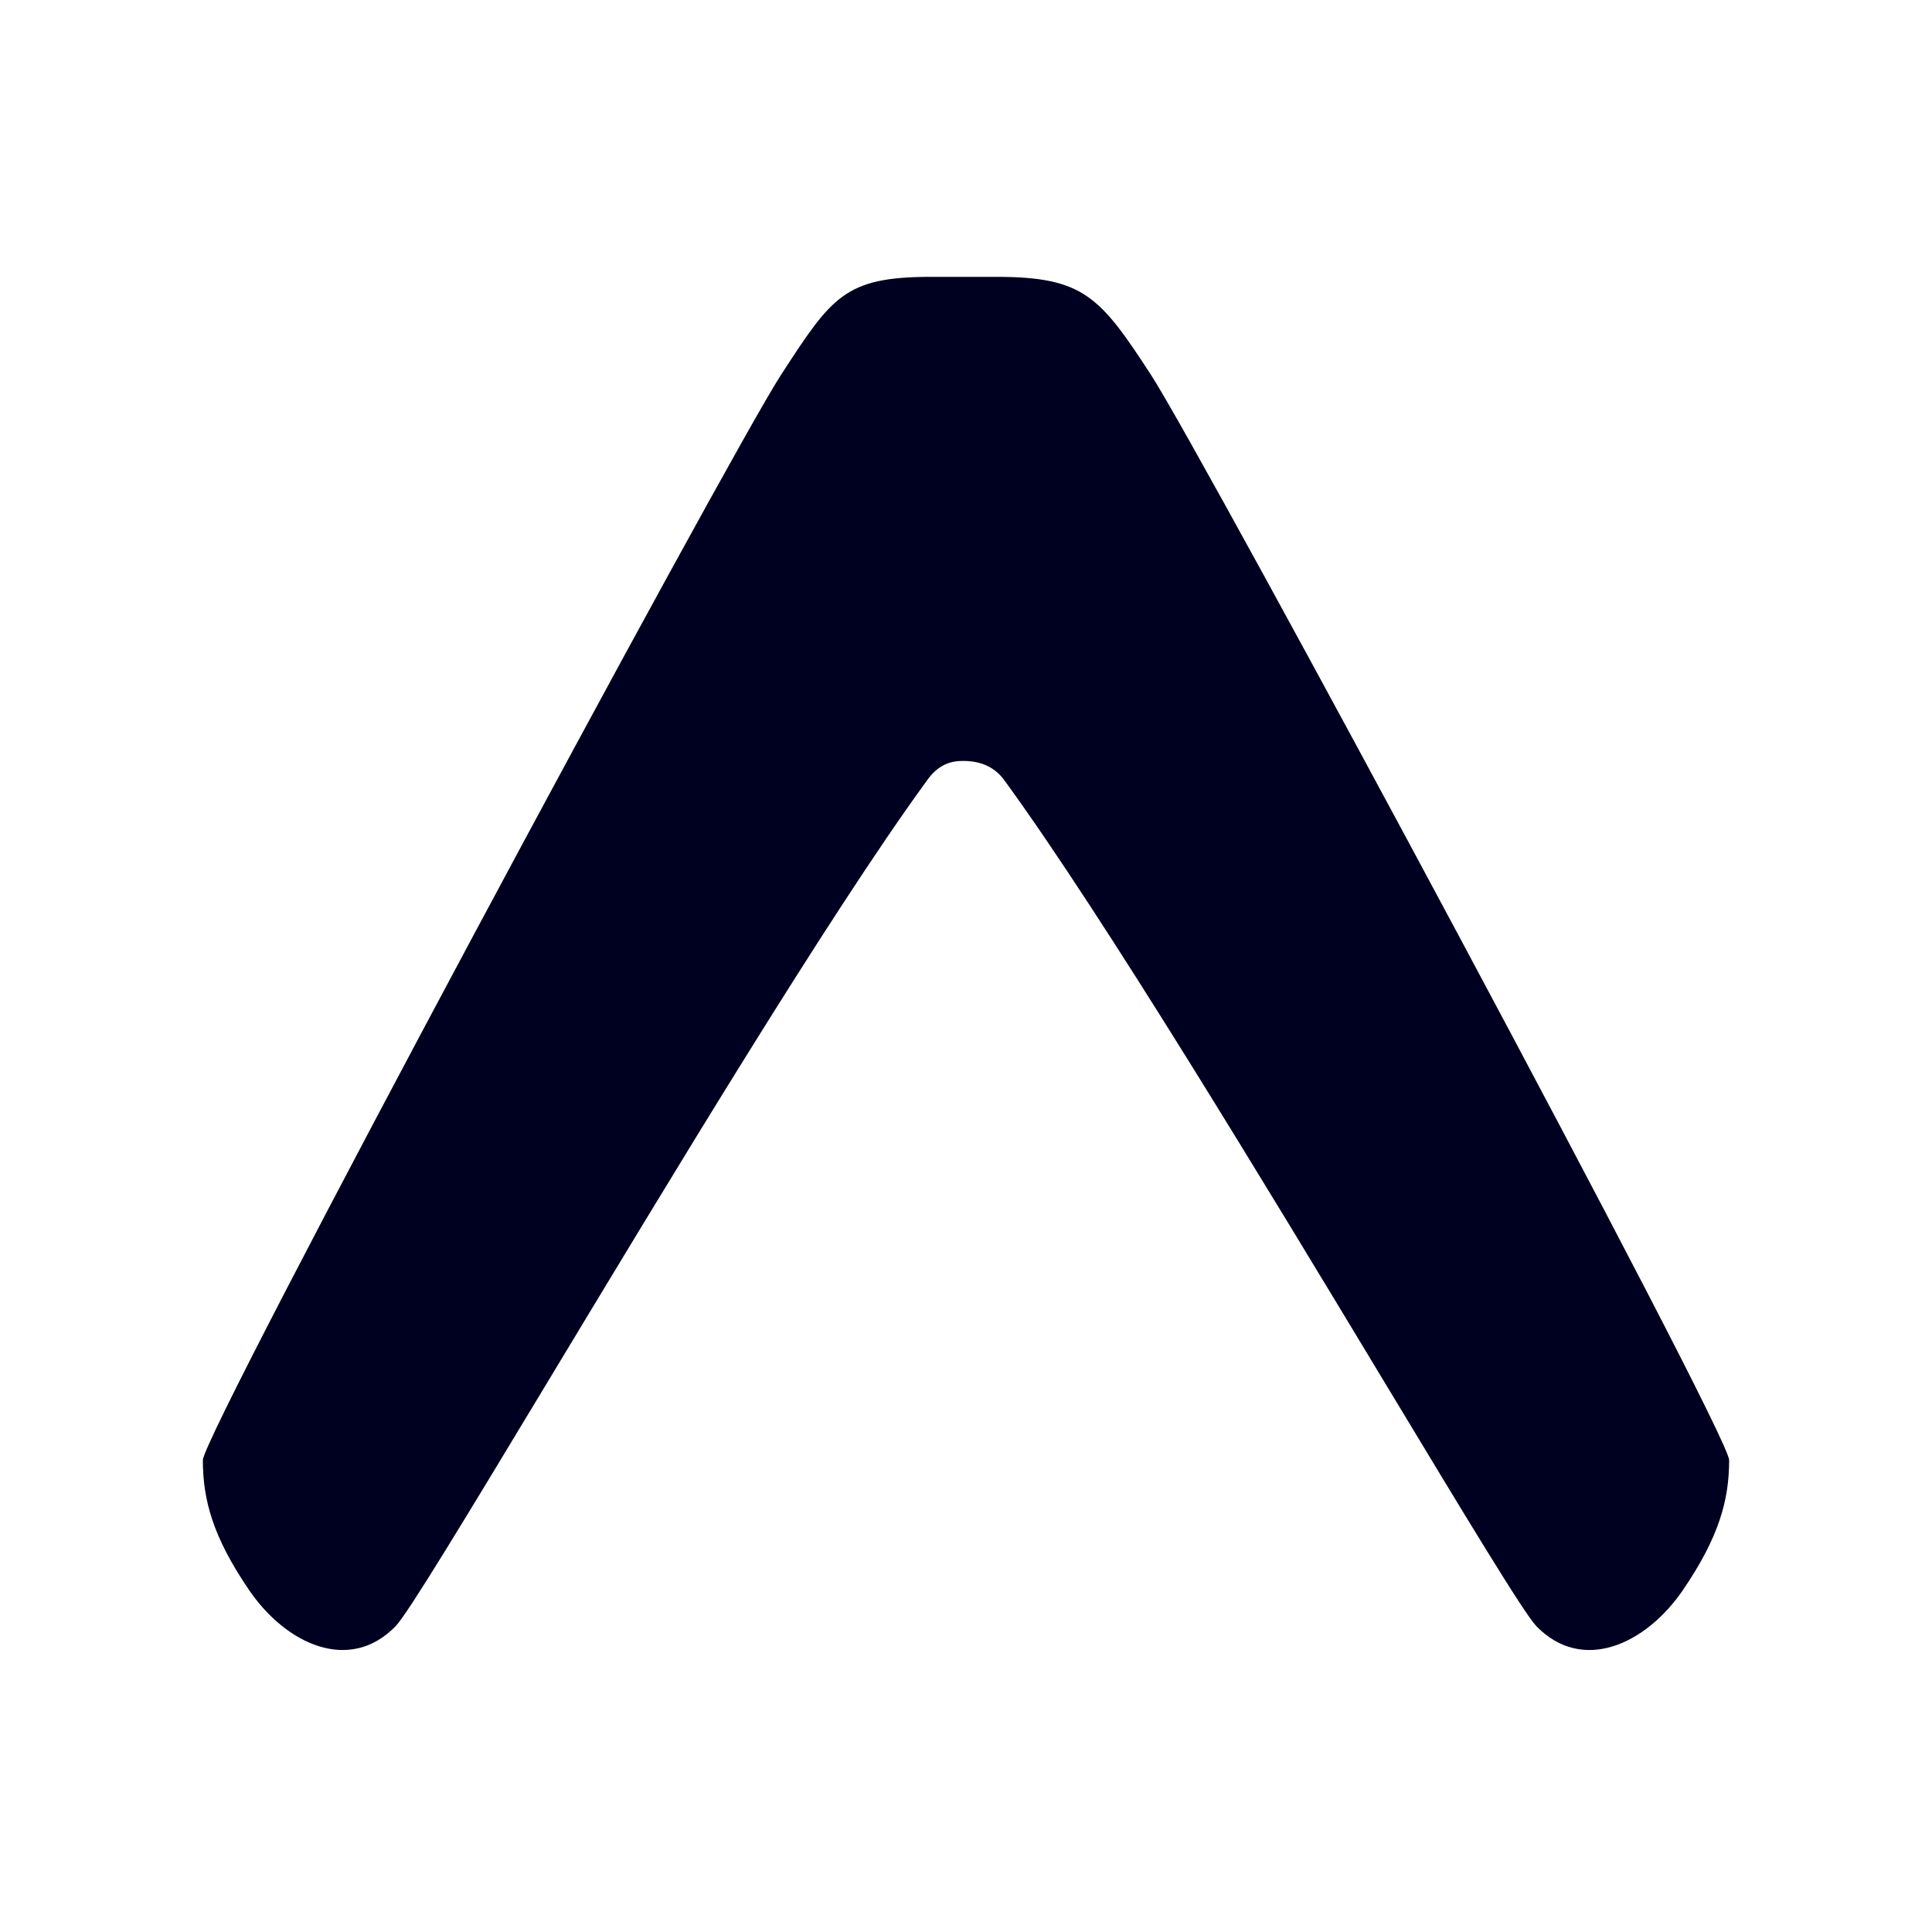 <svg style="fill-rule:evenodd;clip-rule:evenodd;stroke-linejoin:round;stroke-miterlimit:2;" xml:space="preserve" xmlns:xlink="http://www.w3.org/1999/xlink" xmlns="http://www.w3.org/2000/svg" version="1.1" viewBox="0 0 800 800" height="100%" width="100%">
    <rect style="fill:white;" height="897" width="913" y="-17" x="-33"></rect>
    <g transform="matrix(0.79,0,0,0.79,84,83.777)">
        <path style="fill:rgb(0,0,32);fill-rule:nonzero;" d="M379.091,303.666C385.633,294.023 392.795,292.797 398.605,292.797C404.414,292.797 414.093,294.023 420.638,303.666C472.207,374.499 557.33,515.6 620.122,619.684C661.07,687.561 692.522,739.694 698.974,746.328C723.197,771.234 756.417,755.712 775.721,727.462C794.726,699.649 800,680.12 800,659.285C800,645.094 524.673,133.036 496.945,90.413C470.279,49.417 461.594,39.063 415.955,39.063L381.802,39.063C336.299,39.063 329.723,49.417 303.055,90.413C275.33,133.036 0,645.094 0,659.285C0,680.12 5.276,699.649 24.281,727.462C43.585,755.712 76.805,771.234 101.027,746.328C107.48,739.694 138.931,687.561 179.88,619.684C242.671,515.6 327.521,374.499 379.091,303.666Z"></path>
    </g>
</svg>
